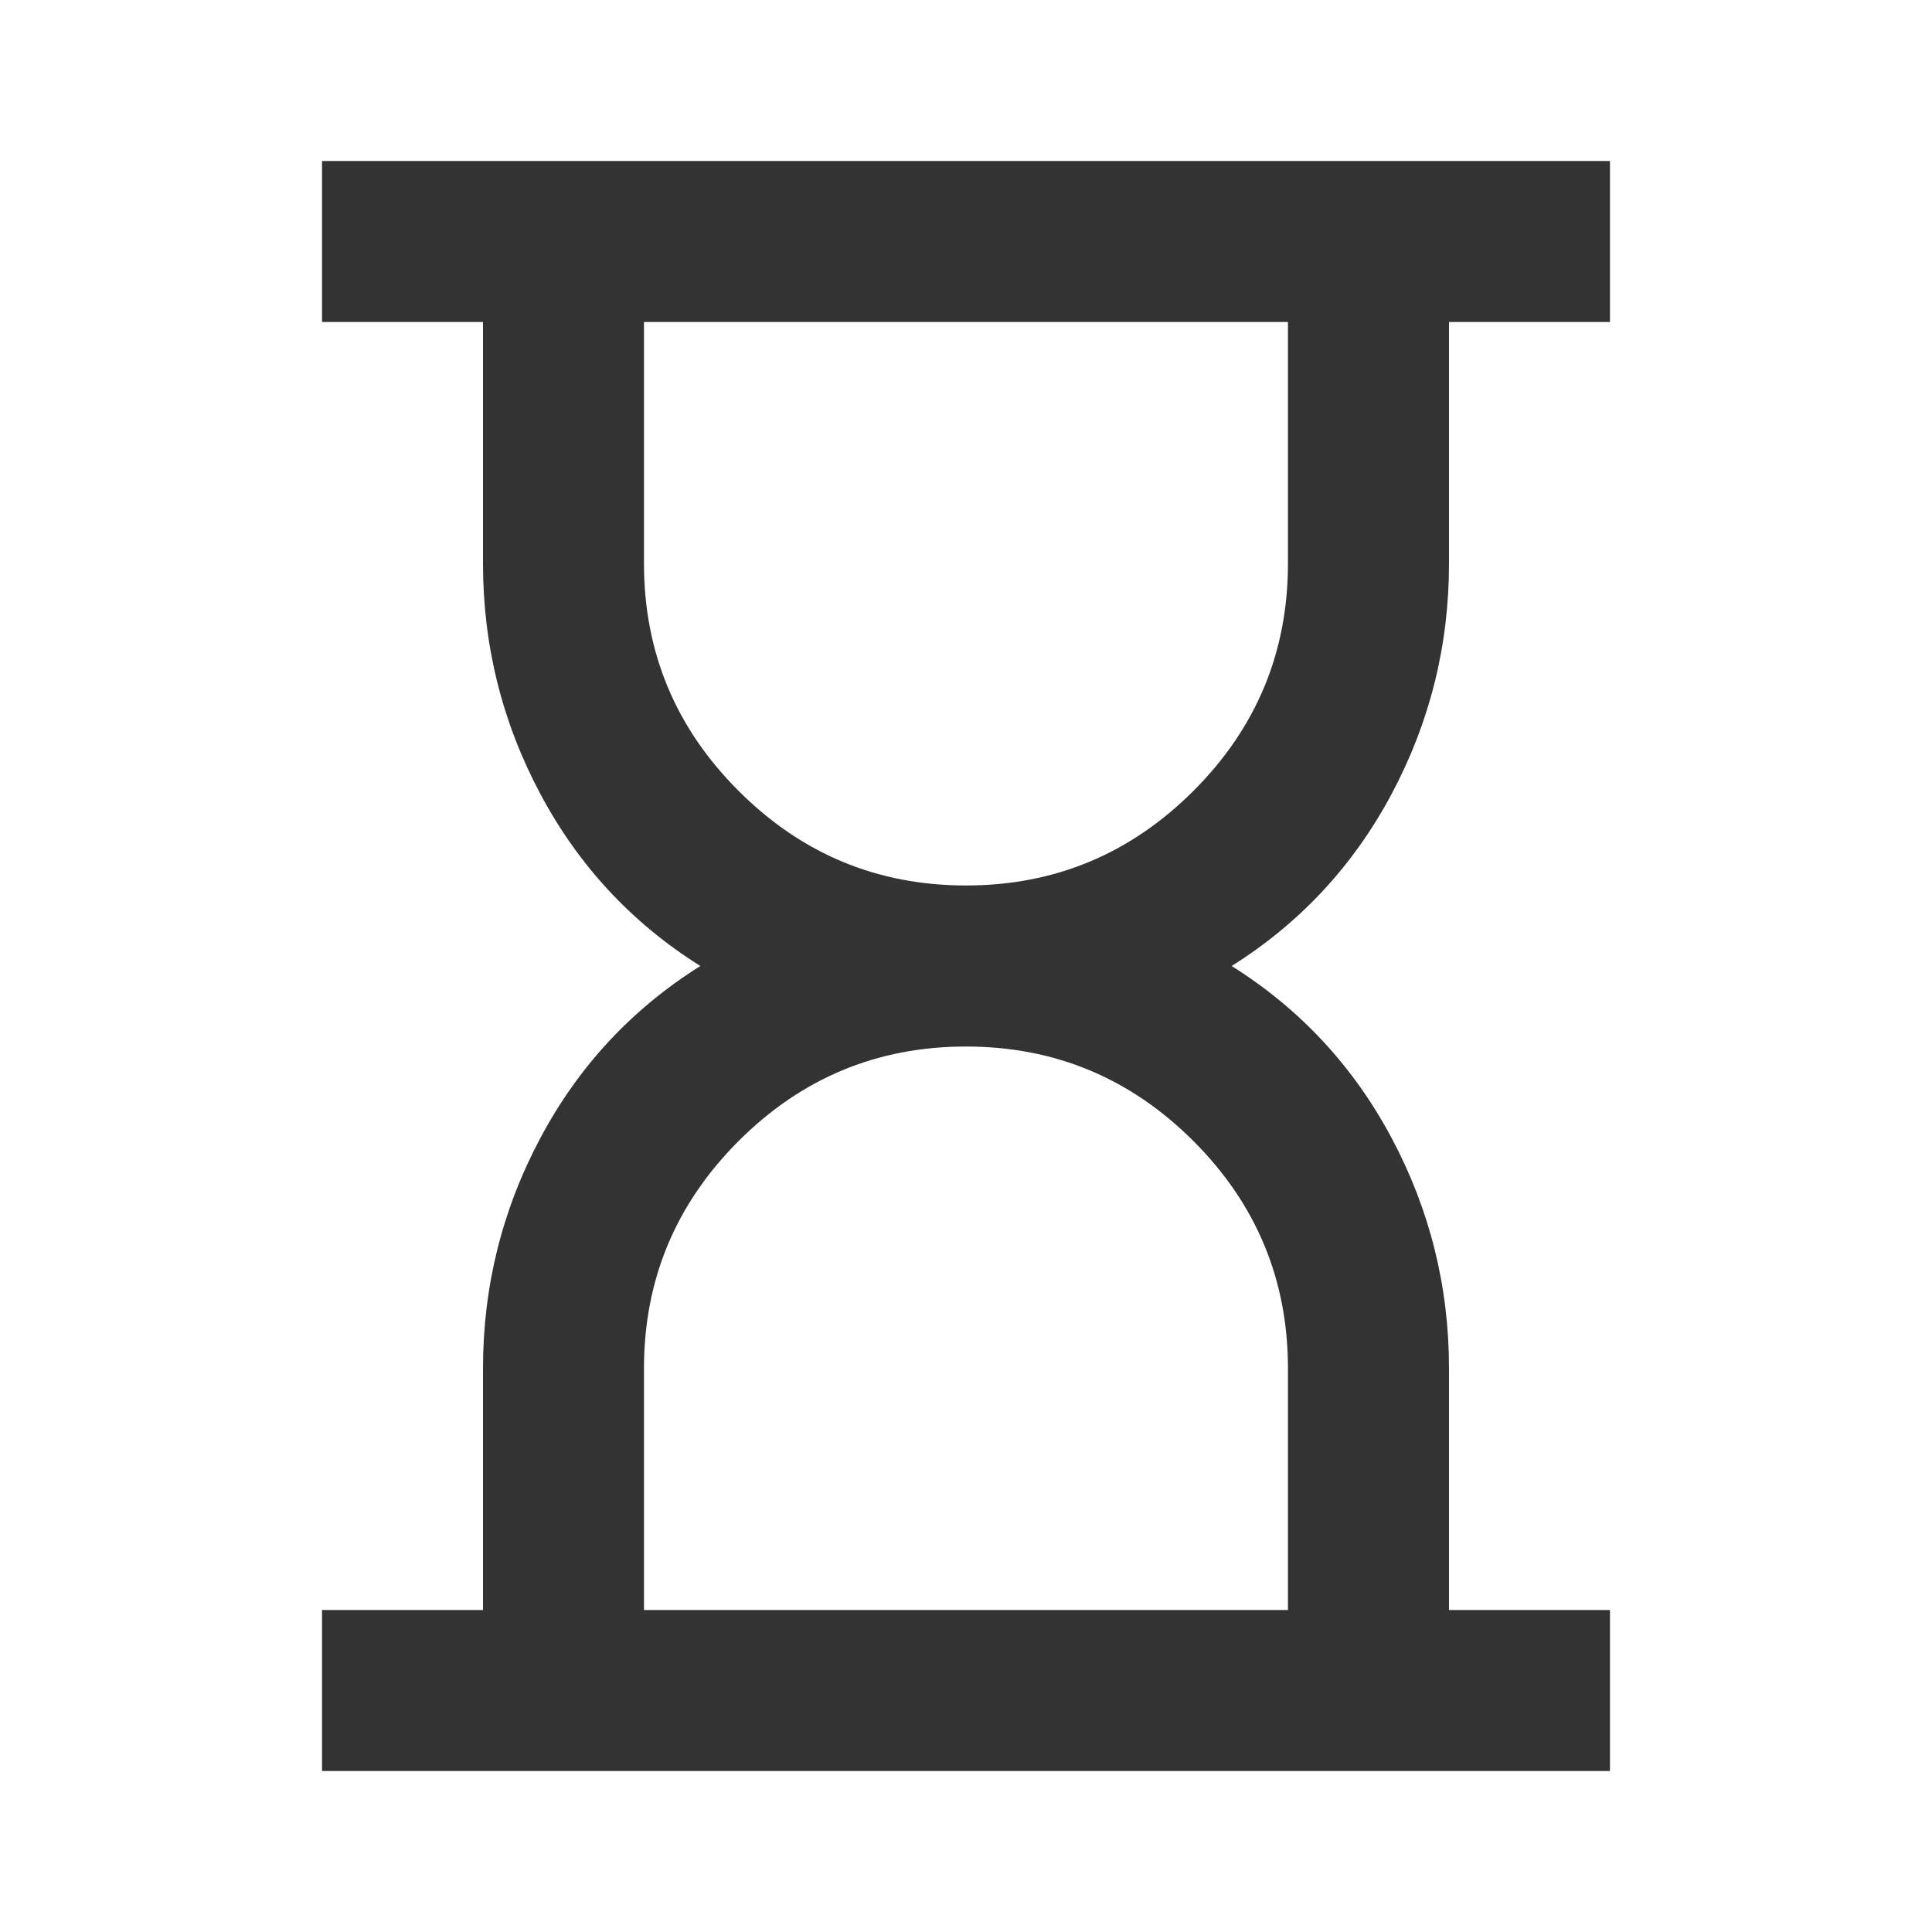 <svg xmlns="http://www.w3.org/2000/svg" width="28" height="28" viewBox="0 0 28 28" fill="none">
<mask id="mask0_2840_28492" style="mask-type:alpha" maskUnits="userSpaceOnUse" x="0" y="0" width="28" height="28">
<rect width="28" height="28" fill="#D9D9D9"/>
</mask>
<g mask="url(#mask0_2840_28492)">
<path d="M9.333 23.333H18.666V19.833C18.666 18.55 18.21 17.451 17.296 16.537C16.382 15.623 15.283 15.167 14 15.167C12.716 15.167 11.618 15.623 10.704 16.537C9.79 17.451 9.333 18.55 9.333 19.833V23.333ZM14 12.833C15.283 12.833 16.382 12.376 17.296 11.462C18.21 10.549 18.666 9.45 18.666 8.167V4.667H9.333V8.167C9.333 9.45 9.79 10.549 10.704 11.462C11.618 12.376 12.716 12.833 14 12.833ZM4.667 25.667V23.333H7V19.833C7 18.647 7.277 17.534 7.831 16.494C8.385 15.453 9.158 14.622 10.15 14C9.158 13.378 8.385 12.546 7.831 11.506C7.277 10.466 7 9.353 7 8.167V4.667H4.667V2.333H23.333V4.667H21V8.167C21 9.353 20.723 10.466 20.169 11.506C19.614 12.546 18.841 13.378 17.85 14C18.841 14.622 19.614 15.453 20.169 16.494C20.723 17.534 21 18.647 21 19.833V23.333H23.333V25.667H4.667Z" fill="#333333"/>
</g>
</svg>